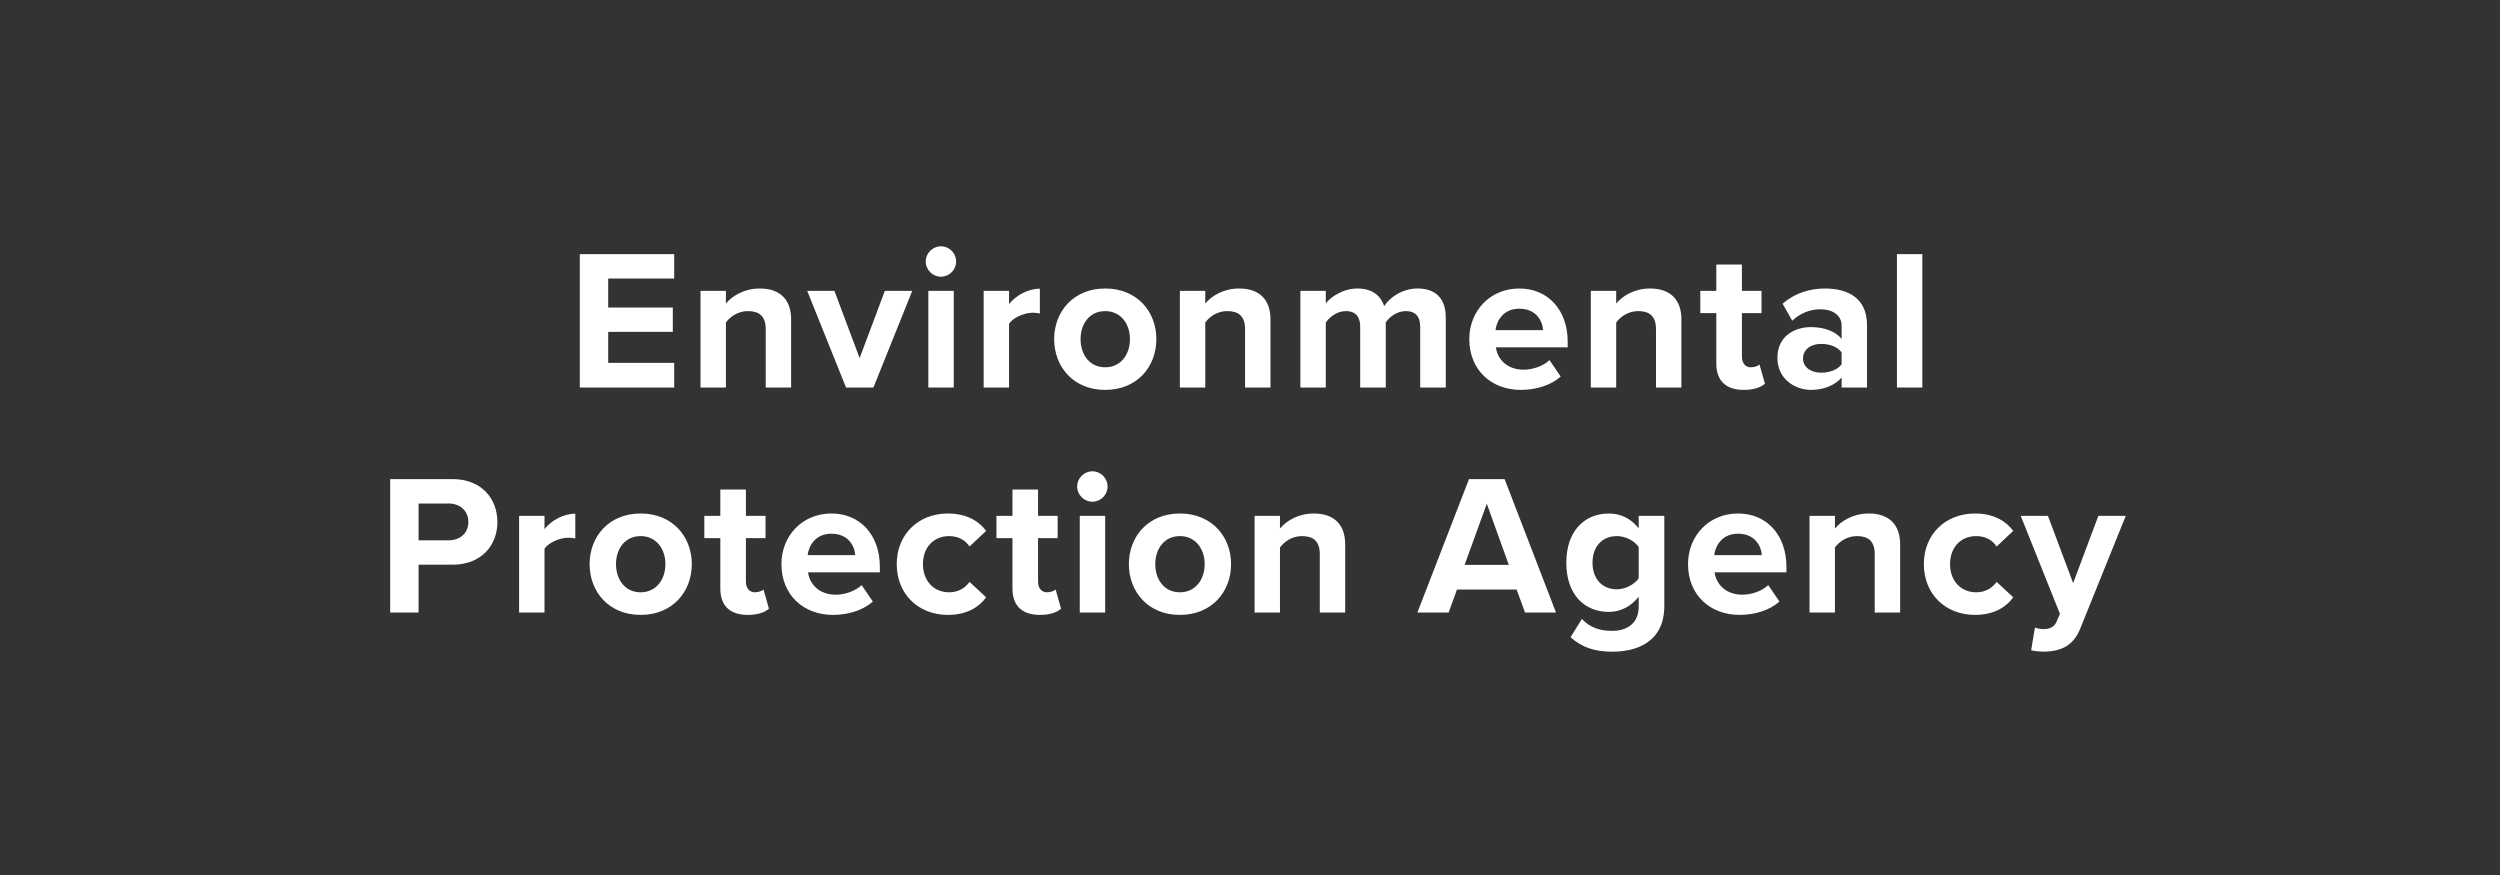 <?xml version="1.0" encoding="UTF-8"?>
<svg width="400px" height="140px" viewBox="0 0 400 140" version="1.1" xmlns="http://www.w3.org/2000/svg" xmlns:xlink="http://www.w3.org/1999/xlink">
    <rect x="0" y="0" width="400" height="140" fill="#333333" stroke="none"/>
    <!-- Generator: Sketch 54.1 (76490) - https://sketchapp.com -->
    <title>customer/env-protection-logo-white</title>
    <desc>Created with Sketch.</desc>
    <g id="customer/env-protection-logo-white" stroke="none" stroke-width="1" fill="none" fill-rule="evenodd">
        <path d="M92.769,62 L92.769,40.656 L107.873,40.656 L107.873,44.56 L97.313,44.56 L97.313,49.2 L107.649,49.2 L107.649,53.104 L97.313,53.104 L97.313,58.064 L107.873,58.064 L107.873,62 L92.769,62 Z M122.515,62 L122.515,52.656 C122.515,50.512 121.395,49.776 119.667,49.776 C118.067,49.776 116.819,50.672 116.147,51.6 L116.147,62 L112.083,62 L112.083,46.544 L116.147,46.544 L116.147,48.56 C117.139,47.376 119.027,46.16 121.555,46.16 C124.947,46.16 126.579,48.08 126.579,51.088 L126.579,62 L122.515,62 Z M135.365,62 L129.157,46.544 L133.509,46.544 L137.541,57.296 L141.573,46.544 L145.957,46.544 L139.749,62 L135.365,62 Z M150.55,44.272 C149.238,44.272 148.118,43.184 148.118,41.84 C148.118,40.496 149.238,39.408 150.55,39.408 C151.894,39.408 152.982,40.496 152.982,41.84 C152.982,43.184 151.894,44.272 150.55,44.272 Z M148.534,62 L148.534,46.544 L152.598,46.544 L152.598,62 L148.534,62 Z M157.384,62 L157.384,46.544 L161.448,46.544 L161.448,48.656 C162.536,47.28 164.456,46.192 166.376,46.192 L166.376,50.16 C166.088,50.096 165.704,50.032 165.256,50.032 C163.912,50.032 162.12,50.8 161.448,51.792 L161.448,62 L157.384,62 Z M176.826,62.384 C171.738,62.384 168.666,58.672 168.666,54.256 C168.666,49.872 171.738,46.16 176.826,46.16 C181.946,46.16 185.018,49.872 185.018,54.256 C185.018,58.672 181.946,62.384 176.826,62.384 Z M176.826,58.768 C179.354,58.768 180.794,56.688 180.794,54.256 C180.794,51.856 179.354,49.776 176.826,49.776 C174.298,49.776 172.89,51.856 172.89,54.256 C172.89,56.688 174.298,58.768 176.826,58.768 Z M199.211,62 L199.211,52.656 C199.211,50.512 198.091,49.776 196.363,49.776 C194.763,49.776 193.515,50.672 192.843,51.6 L192.843,62 L188.779,62 L188.779,46.544 L192.843,46.544 L192.843,48.56 C193.835,47.376 195.723,46.16 198.251,46.16 C201.643,46.16 203.275,48.08 203.275,51.088 L203.275,62 L199.211,62 Z M227.229,62 L227.229,52.24 C227.229,50.8 226.589,49.776 224.925,49.776 C223.485,49.776 222.301,50.736 221.725,51.568 L221.725,62 L217.629,62 L217.629,52.24 C217.629,50.8 216.989,49.776 215.325,49.776 C213.917,49.776 212.733,50.736 212.125,51.6 L212.125,62 L208.061,62 L208.061,46.544 L212.125,46.544 L212.125,48.56 C212.765,47.632 214.813,46.16 217.181,46.16 C219.453,46.16 220.893,47.216 221.469,48.976 C222.365,47.568 224.413,46.16 226.781,46.16 C229.629,46.16 231.325,47.664 231.325,50.832 L231.325,62 L227.229,62 Z M235.086,54.256 C235.086,49.776 238.382,46.16 243.086,46.16 C247.694,46.16 250.83,49.616 250.83,54.672 L250.83,55.568 L239.342,55.568 C239.598,57.52 241.166,59.152 243.79,59.152 C245.23,59.152 246.926,58.576 247.918,57.616 L249.71,60.24 C248.174,61.648 245.742,62.384 243.342,62.384 C238.638,62.384 235.086,59.216 235.086,54.256 Z M243.086,49.392 C240.558,49.392 239.47,51.28 239.278,52.816 L246.894,52.816 C246.798,51.344 245.774,49.392 243.086,49.392 Z M264.96,62 L264.96,52.656 C264.96,50.512 263.84,49.776 262.112,49.776 C260.512,49.776 259.264,50.672 258.592,51.6 L258.592,62 L254.528,62 L254.528,46.544 L258.592,46.544 L258.592,48.56 C259.584,47.376 261.472,46.16 264,46.16 C267.392,46.16 269.024,48.08 269.024,51.088 L269.024,62 L264.96,62 Z M278.994,62.384 C276.146,62.384 274.61,60.912 274.61,58.16 L274.61,50.096 L272.05,50.096 L272.05,46.544 L274.61,46.544 L274.61,42.32 L278.706,42.32 L278.706,46.544 L281.842,46.544 L281.842,50.096 L278.706,50.096 L278.706,57.072 C278.706,58.032 279.218,58.768 280.114,58.768 C280.722,58.768 281.298,58.544 281.522,58.32 L282.386,61.392 C281.778,61.936 280.69,62.384 278.994,62.384 Z M294.659,62 L294.659,60.4 C293.603,61.648 291.779,62.384 289.763,62.384 C287.299,62.384 284.387,60.72 284.387,57.264 C284.387,53.648 287.299,52.336 289.763,52.336 C291.811,52.336 293.635,52.976 294.659,54.224 L294.659,52.08 C294.659,50.512 293.315,49.488 291.267,49.488 C289.603,49.488 288.067,50.096 286.755,51.312 L285.219,48.592 C287.107,46.928 289.539,46.16 291.971,46.16 C295.491,46.16 298.723,47.568 298.723,52.016 L298.723,62 L294.659,62 Z M294.659,58.288 L294.659,56.368 C293.987,55.472 292.707,55.024 291.395,55.024 C289.795,55.024 288.483,55.856 288.483,57.36 C288.483,58.8 289.795,59.632 291.395,59.632 C292.707,59.632 293.987,59.184 294.659,58.288 Z M303.509,62 L303.509,40.656 L307.573,40.656 L307.573,62 L303.509,62 Z M62.43,98 L62.43,76.656 L72.414,76.656 C77.054,76.656 79.582,79.792 79.582,83.536 C79.582,87.248 77.022,90.352 72.414,90.352 L66.974,90.352 L66.974,98 L62.43,98 Z M74.942,83.504 C74.942,81.744 73.598,80.56 71.806,80.56 L66.974,80.56 L66.974,86.448 L71.806,86.448 C73.598,86.448 74.942,85.296 74.942,83.504 Z M83.056,98 L83.056,82.544 L87.12,82.544 L87.12,84.656 C88.208,83.28 90.128,82.192 92.048,82.192 L92.048,86.16 C91.76,86.096 91.376,86.032 90.928,86.032 C89.584,86.032 87.792,86.8 87.12,87.792 L87.12,98 L83.056,98 Z M102.497,98.384 C97.409,98.384 94.337,94.672 94.337,90.256 C94.337,85.872 97.409,82.16 102.497,82.16 C107.617,82.16 110.689,85.872 110.689,90.256 C110.689,94.672 107.617,98.384 102.497,98.384 Z M102.497,94.768 C105.025,94.768 106.465,92.688 106.465,90.256 C106.465,87.856 105.025,85.776 102.497,85.776 C99.969,85.776 98.561,87.856 98.561,90.256 C98.561,92.688 99.969,94.768 102.497,94.768 Z M119.635,98.384 C116.787,98.384 115.251,96.912 115.251,94.16 L115.251,86.096 L112.691,86.096 L112.691,82.544 L115.251,82.544 L115.251,78.32 L119.347,78.32 L119.347,82.544 L122.483,82.544 L122.483,86.096 L119.347,86.096 L119.347,93.072 C119.347,94.032 119.859,94.768 120.755,94.768 C121.363,94.768 121.939,94.544 122.163,94.32 L123.027,97.392 C122.419,97.936 121.331,98.384 119.635,98.384 Z M125.029,90.256 C125.029,85.776 128.325,82.16 133.029,82.16 C137.637,82.16 140.773,85.616 140.773,90.672 L140.773,91.568 L129.285,91.568 C129.541,93.52 131.109,95.152 133.733,95.152 C135.173,95.152 136.869,94.576 137.861,93.616 L139.653,96.24 C138.117,97.648 135.685,98.384 133.285,98.384 C128.581,98.384 125.029,95.216 125.029,90.256 Z M133.029,85.392 C130.501,85.392 129.413,87.28 129.221,88.816 L136.837,88.816 C136.741,87.344 135.717,85.392 133.029,85.392 Z M143.478,90.256 C143.478,85.52 146.902,82.16 151.67,82.16 C154.838,82.16 156.758,83.536 157.782,84.944 L155.126,87.44 C154.39,86.352 153.27,85.776 151.862,85.776 C149.398,85.776 147.67,87.568 147.67,90.256 C147.67,92.944 149.398,94.768 151.862,94.768 C153.27,94.768 154.39,94.128 155.126,93.104 L157.782,95.568 C156.758,97.008 154.838,98.384 151.67,98.384 C146.902,98.384 143.478,95.024 143.478,90.256 Z M166.376,98.384 C163.528,98.384 161.992,96.912 161.992,94.16 L161.992,86.096 L159.432,86.096 L159.432,82.544 L161.992,82.544 L161.992,78.32 L166.088,78.32 L166.088,82.544 L169.224,82.544 L169.224,86.096 L166.088,86.096 L166.088,93.072 C166.088,94.032 166.6,94.768 167.496,94.768 C168.104,94.768 168.68,94.544 168.904,94.32 L169.768,97.392 C169.16,97.936 168.072,98.384 166.376,98.384 Z M174.778,80.272 C173.466,80.272 172.346,79.184 172.346,77.84 C172.346,76.496 173.466,75.408 174.778,75.408 C176.122,75.408 177.21,76.496 177.21,77.84 C177.21,79.184 176.122,80.272 174.778,80.272 Z M172.762,98 L172.762,82.544 L176.826,82.544 L176.826,98 L172.762,98 Z M188.779,98.384 C183.691,98.384 180.619,94.672 180.619,90.256 C180.619,85.872 183.691,82.16 188.779,82.16 C193.899,82.16 196.971,85.872 196.971,90.256 C196.971,94.672 193.899,98.384 188.779,98.384 Z M188.779,94.768 C191.307,94.768 192.747,92.688 192.747,90.256 C192.747,87.856 191.307,85.776 188.779,85.776 C186.251,85.776 184.843,87.856 184.843,90.256 C184.843,92.688 186.251,94.768 188.779,94.768 Z M211.165,98 L211.165,88.656 C211.165,86.512 210.045,85.776 208.317,85.776 C206.717,85.776 205.469,86.672 204.797,87.6 L204.797,98 L200.733,98 L200.733,82.544 L204.797,82.544 L204.797,84.56 C205.789,83.376 207.677,82.16 210.205,82.16 C213.597,82.16 215.229,84.08 215.229,87.088 L215.229,98 L211.165,98 Z M244,98 L242.656,94.32 L233.12,94.32 L231.776,98 L226.784,98 L235.04,76.656 L240.736,76.656 L248.96,98 L244,98 Z M237.888,80.592 L234.336,90.384 L241.408,90.384 L237.888,80.592 Z M251.282,101.968 L253.106,99.024 C254.354,100.4 255.986,100.944 257.938,100.944 C259.89,100.944 262.194,100.08 262.194,97.04 L262.194,95.472 C260.978,97.008 259.314,97.904 257.426,97.904 C253.554,97.904 250.61,95.184 250.61,90.032 C250.61,84.976 253.522,82.16 257.426,82.16 C259.282,82.16 260.946,82.96 262.194,84.528 L262.194,82.544 L266.29,82.544 L266.29,96.944 C266.29,102.832 261.746,104.272 257.938,104.272 C255.282,104.272 253.234,103.664 251.282,101.968 Z M262.194,92.528 L262.194,87.536 C261.522,86.512 260.05,85.776 258.706,85.776 C256.402,85.776 254.802,87.376 254.802,90.032 C254.802,92.688 256.402,94.288 258.706,94.288 C260.05,94.288 261.522,93.52 262.194,92.528 Z M270.083,90.256 C270.083,85.776 273.379,82.16 278.083,82.16 C282.691,82.16 285.827,85.616 285.827,90.672 L285.827,91.568 L274.339,91.568 C274.595,93.52 276.163,95.152 278.787,95.152 C280.227,95.152 281.923,94.576 282.915,93.616 L284.707,96.24 C283.171,97.648 280.739,98.384 278.339,98.384 C273.635,98.384 270.083,95.216 270.083,90.256 Z M278.083,85.392 C275.555,85.392 274.467,87.28 274.275,88.816 L281.891,88.816 C281.795,87.344 280.771,85.392 278.083,85.392 Z M299.957,98 L299.957,88.656 C299.957,86.512 298.837,85.776 297.109,85.776 C295.509,85.776 294.261,86.672 293.589,87.6 L293.589,98 L289.525,98 L289.525,82.544 L293.589,82.544 L293.589,84.56 C294.581,83.376 296.469,82.16 298.997,82.16 C302.389,82.16 304.021,84.08 304.021,87.088 L304.021,98 L299.957,98 Z M307.815,90.256 C307.815,85.52 311.239,82.16 316.007,82.16 C319.175,82.16 321.095,83.536 322.119,84.944 L319.463,87.44 C318.727,86.352 317.607,85.776 316.199,85.776 C313.735,85.776 312.007,87.568 312.007,90.256 C312.007,92.944 313.735,94.768 316.199,94.768 C317.607,94.768 318.727,94.128 319.463,93.104 L322.119,95.568 C321.095,97.008 319.175,98.384 316.007,98.384 C311.239,98.384 307.815,95.024 307.815,90.256 Z M325.592,100.4 C325.944,100.56 326.488,100.656 326.872,100.656 C327.928,100.656 328.632,100.368 329.016,99.536 L329.592,98.224 L323.32,82.544 L327.672,82.544 L331.704,93.296 L335.736,82.544 L340.12,82.544 L332.856,100.528 C331.704,103.44 329.656,104.208 327,104.272 C326.52,104.272 325.496,104.176 324.984,104.048 L325.592,100.4 Z" id="EnvironmentalProtectionAgency" fill="#FFFFFF" fill-rule="nonzero"></path>
    </g>
</svg>